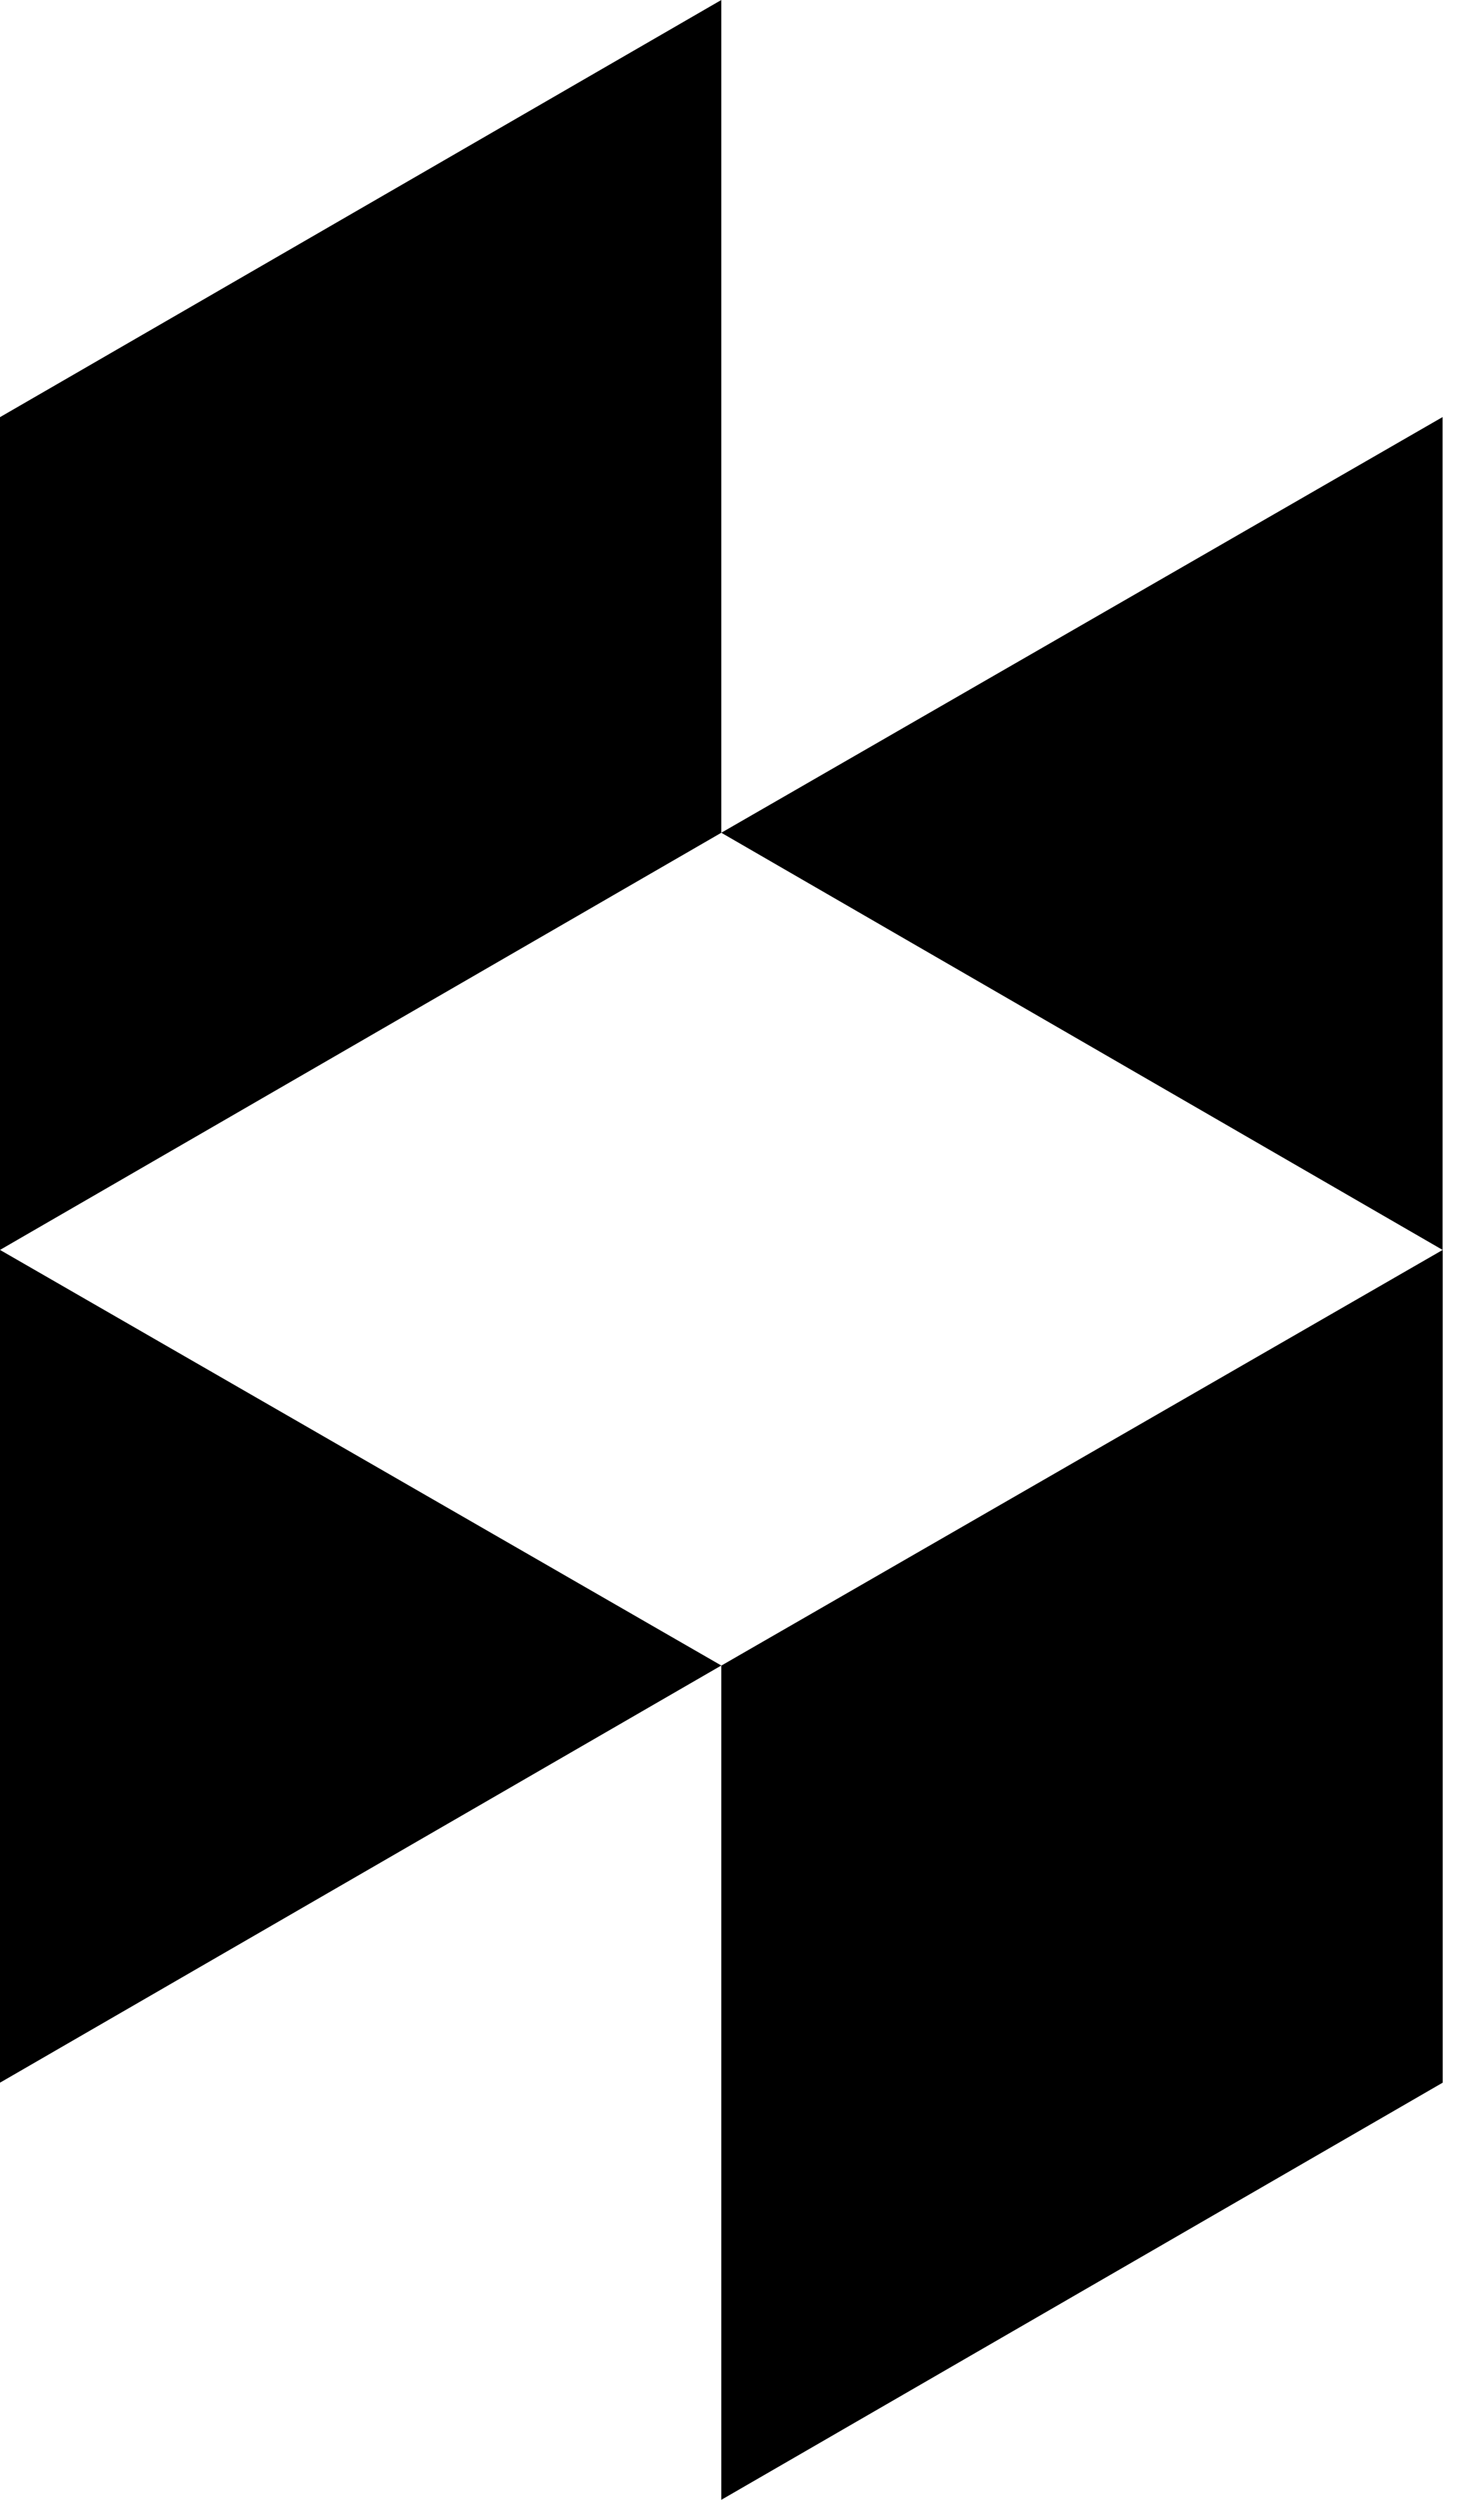 <!--Generated by Fontisto--><svg viewBox="0 0 14 24" xmlns="http://www.w3.org/2000/svg"><path d="m6.926 15.991 6.927-3.991v7.995l-6.927 4.005zm-6.926-3.991v7.995l6.926-4.005zm6.926-12v7.995l-6.926 4.005v-7.995zm0 7.995 6.926-3.991v7.996z"/></svg>